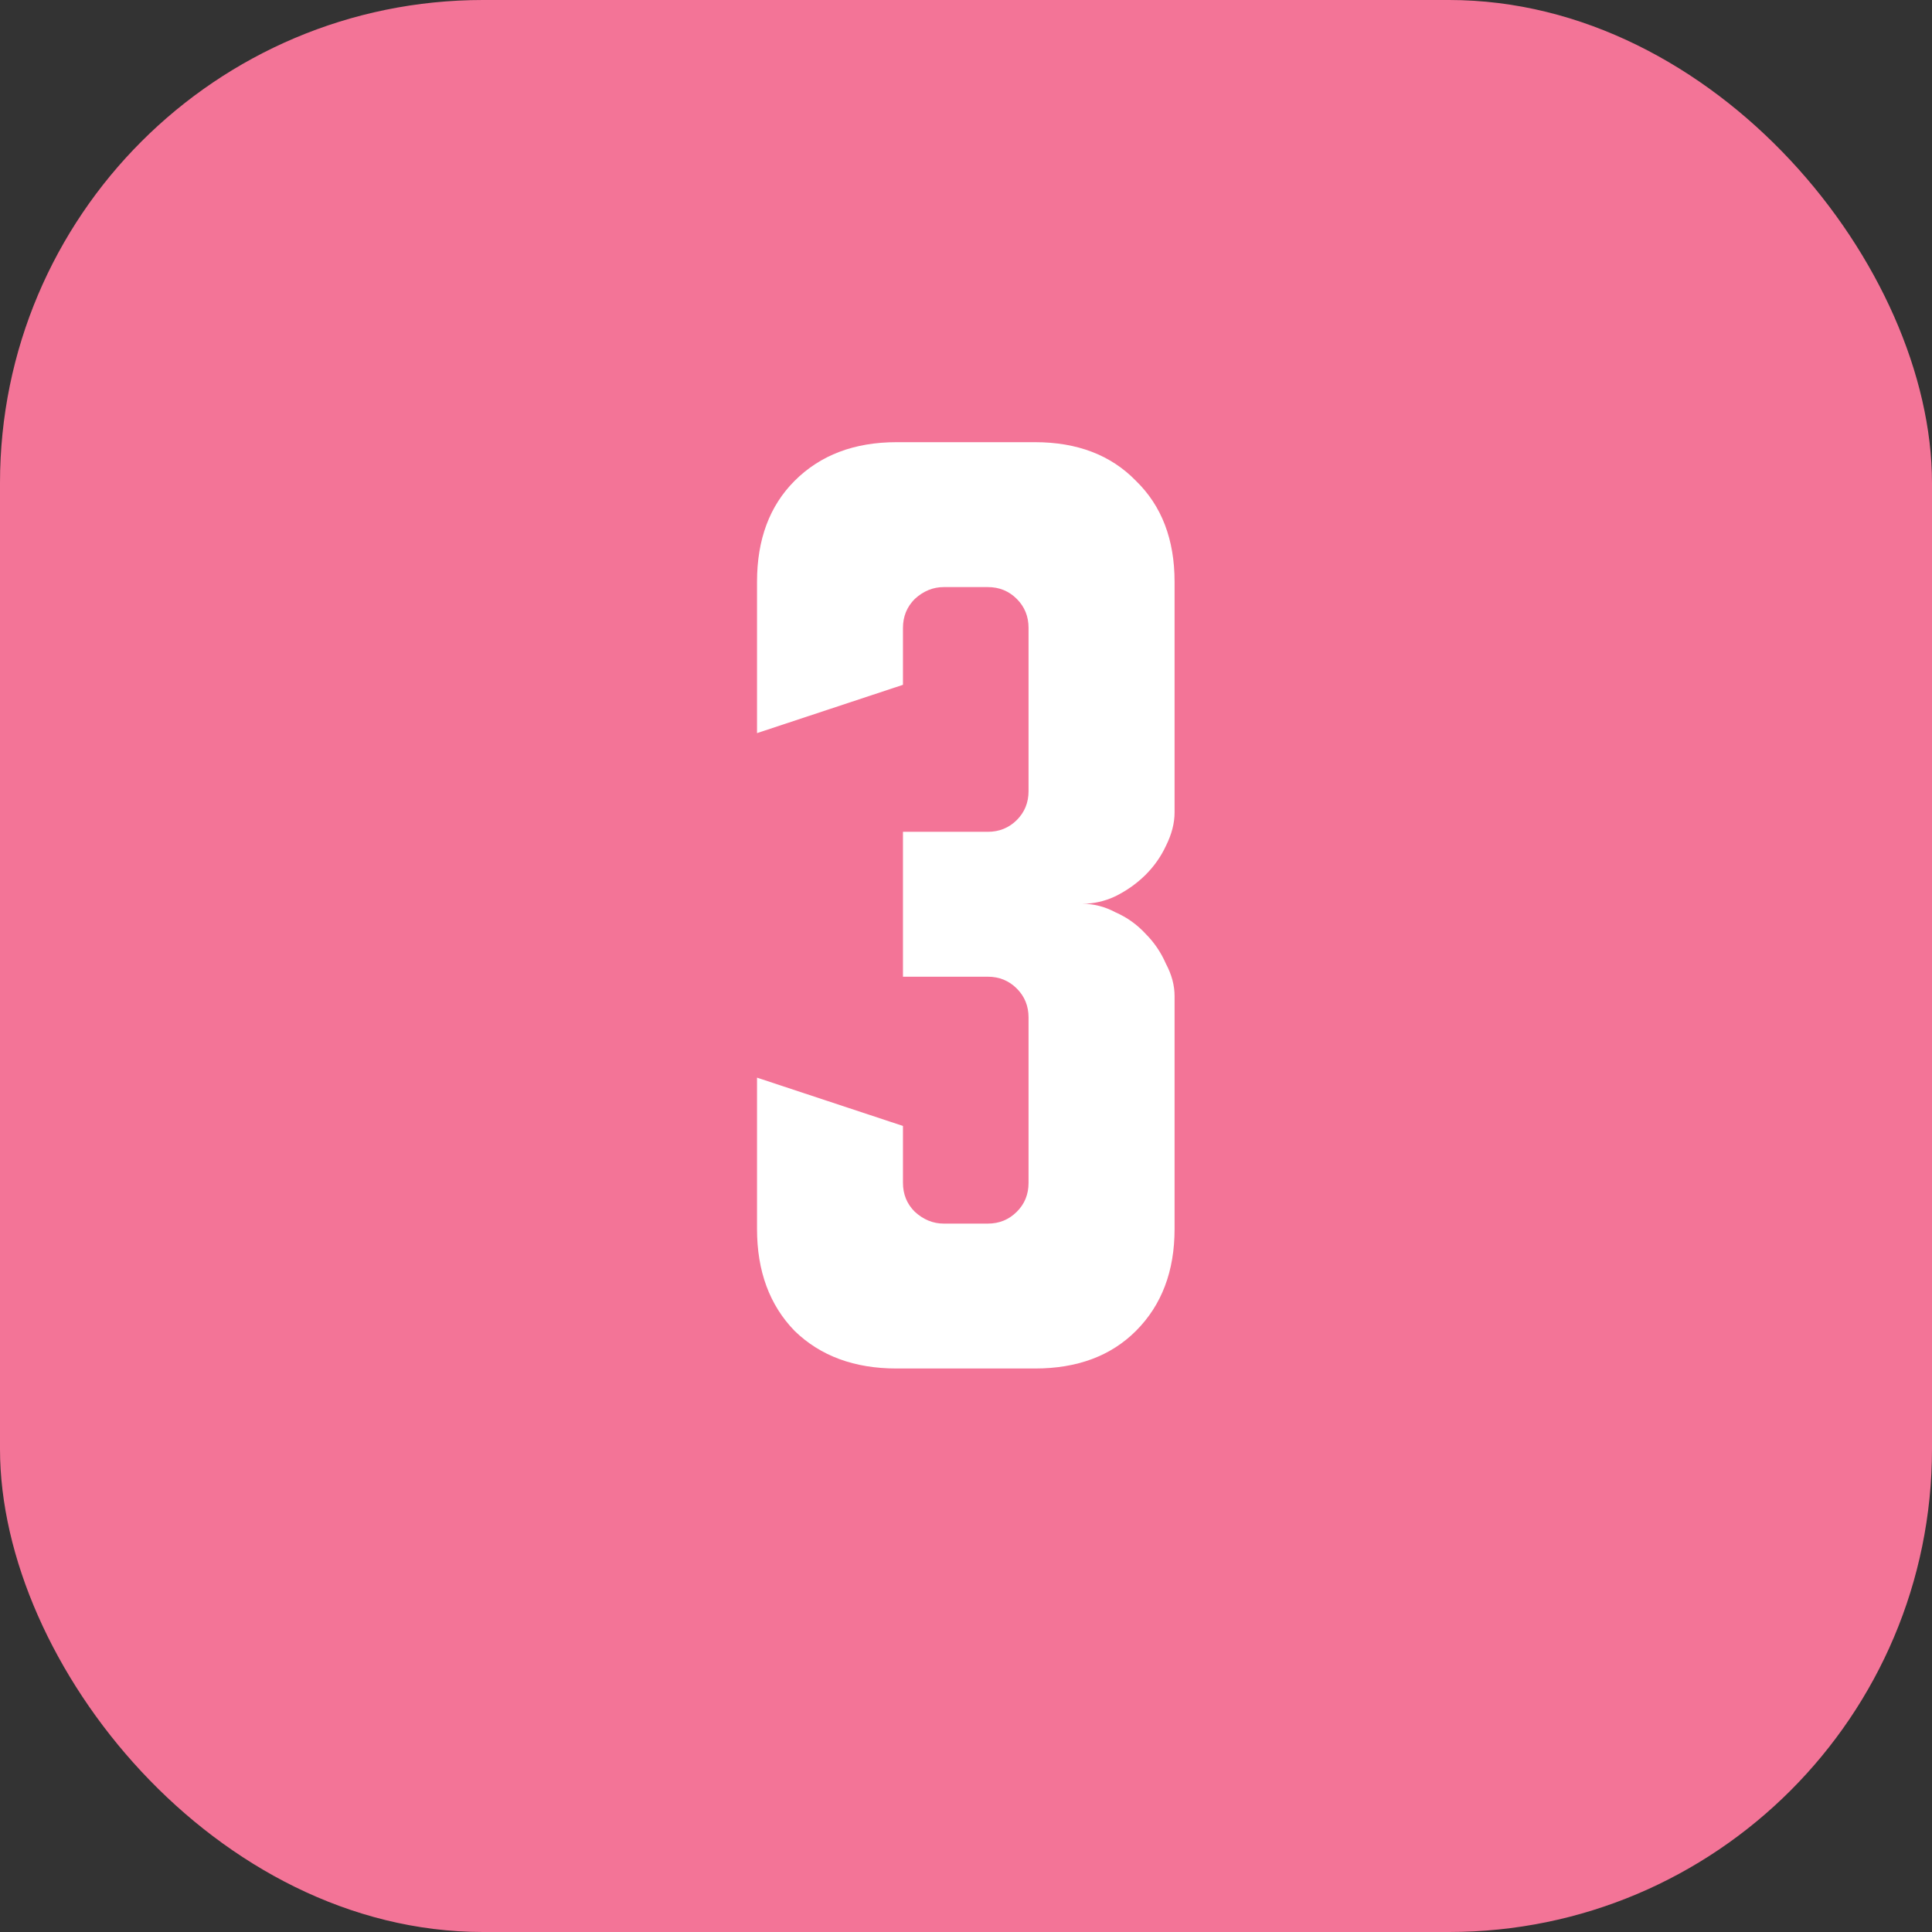 <?xml version="1.0" encoding="UTF-8"?> <svg xmlns="http://www.w3.org/2000/svg" width="24" height="24" viewBox="0 0 24 24" fill="none"><rect x="0" y="0" width="24" height="24" fill="#333333" stroke="none"/><rect width="24" height="24" rx="6" fill="#F37497"></rect><path d="M11.217 13.987V14.693C11.217 14.836 11.266 14.956 11.364 15.053C11.471 15.151 11.591 15.2 11.724 15.2H12.271C12.413 15.2 12.533 15.151 12.631 15.053C12.729 14.956 12.777 14.836 12.777 14.693V12.64C12.777 12.498 12.729 12.378 12.631 12.28C12.533 12.182 12.413 12.133 12.271 12.133H11.217V10.333H12.271C12.413 10.333 12.533 10.284 12.631 10.187C12.729 10.089 12.777 9.969 12.777 9.827V7.8C12.777 7.658 12.729 7.538 12.631 7.44C12.533 7.342 12.413 7.293 12.271 7.293H11.724C11.591 7.293 11.471 7.342 11.364 7.44C11.266 7.538 11.217 7.658 11.217 7.8V8.507L9.404 9.107V7.227C9.404 6.702 9.56 6.284 9.871 5.973C10.191 5.653 10.613 5.493 11.137 5.493H12.857C13.382 5.493 13.8 5.653 14.111 5.973C14.431 6.284 14.591 6.702 14.591 7.227V10.093C14.591 10.227 14.555 10.364 14.484 10.507C14.422 10.64 14.338 10.76 14.231 10.867C14.124 10.973 14 11.062 13.857 11.133C13.724 11.196 13.586 11.227 13.444 11.227C13.586 11.227 13.724 11.262 13.857 11.333C14 11.396 14.124 11.484 14.231 11.6C14.338 11.707 14.422 11.831 14.484 11.973C14.555 12.107 14.591 12.24 14.591 12.373V15.267C14.591 15.791 14.431 16.213 14.111 16.533C13.8 16.844 13.382 17 12.857 17H11.137C10.613 17 10.191 16.844 9.871 16.533C9.56 16.213 9.404 15.791 9.404 15.267V13.387L11.217 13.987Z" fill="white"></path></svg> 